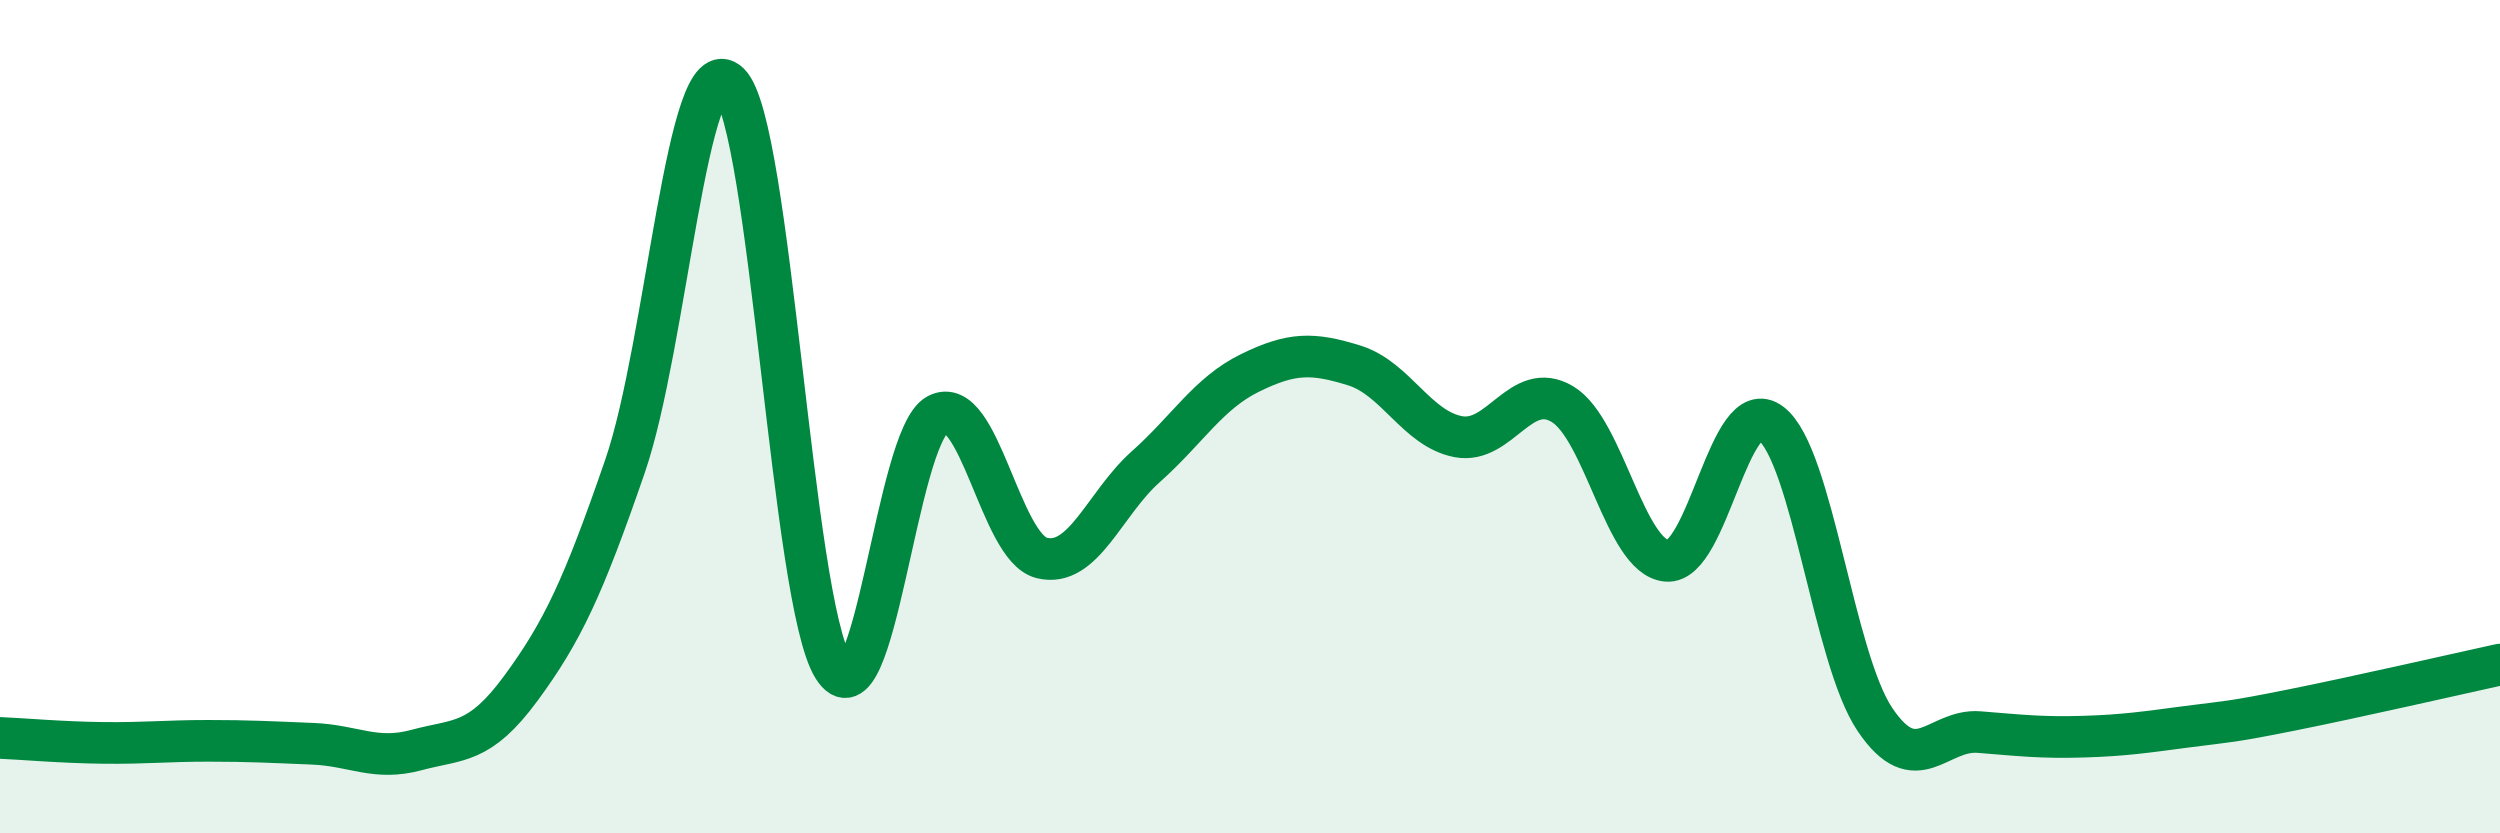
    <svg width="60" height="20" viewBox="0 0 60 20" xmlns="http://www.w3.org/2000/svg">
      <path
        d="M 0,17.71 C 0.5,17.73 1.5,17.82 2.5,17.83 C 3.5,17.84 4,17.78 5,17.78 C 6,17.78 6.5,17.81 7.5,17.85 C 8.5,17.89 9,18.27 10,18 C 11,17.73 11.5,17.88 12.5,16.52 C 13.5,15.16 14,14.09 15,11.19 C 16,8.29 16.5,1.03 17.5,2 C 18.5,2.97 19,14.43 20,16.02 C 21,17.61 21.5,10.48 22.5,9.95 C 23.5,9.42 24,13.14 25,13.39 C 26,13.64 26.5,12.09 27.5,11.2 C 28.5,10.31 29,9.44 30,8.95 C 31,8.46 31.5,8.46 32.5,8.77 C 33.5,9.08 34,10.29 35,10.48 C 36,10.67 36.5,9.1 37.5,9.7 C 38.5,10.3 39,13.37 40,13.46 C 41,13.55 41.5,9.4 42.5,10.16 C 43.5,10.92 44,15.79 45,17.27 C 46,18.75 46.5,17.49 47.5,17.57 C 48.5,17.65 49,17.71 50,17.68 C 51,17.65 51.5,17.57 52.5,17.44 C 53.5,17.31 53.5,17.34 55,17.04 C 56.5,16.74 59,16.17 60,15.95L60 20L0 20Z"
        fill="#008740"
        opacity="0.1"
        stroke-linecap="round"
        stroke-linejoin="round"
      />
      <path
        d="M 0,17.71 C 0.5,17.73 1.5,17.82 2.5,17.83 C 3.5,17.84 4,17.78 5,17.78 C 6,17.78 6.5,17.81 7.5,17.85 C 8.5,17.89 9,18.27 10,18 C 11,17.73 11.5,17.88 12.5,16.52 C 13.5,15.16 14,14.09 15,11.19 C 16,8.29 16.5,1.03 17.5,2 C 18.5,2.97 19,14.43 20,16.02 C 21,17.61 21.5,10.48 22.5,9.95 C 23.5,9.42 24,13.14 25,13.39 C 26,13.64 26.5,12.09 27.5,11.2 C 28.5,10.31 29,9.44 30,8.95 C 31,8.46 31.5,8.46 32.5,8.77 C 33.5,9.08 34,10.29 35,10.48 C 36,10.67 36.5,9.1 37.5,9.7 C 38.5,10.3 39,13.37 40,13.46 C 41,13.55 41.5,9.4 42.5,10.16 C 43.5,10.92 44,15.79 45,17.27 C 46,18.75 46.5,17.49 47.5,17.57 C 48.5,17.65 49,17.71 50,17.68 C 51,17.65 51.5,17.57 52.5,17.44 C 53.5,17.31 53.5,17.34 55,17.04 C 56.5,16.74 59,16.17 60,15.95"
        stroke="#008740"
        stroke-width="1"
        fill="none"
        stroke-linecap="round"
        stroke-linejoin="round"
      />
    </svg>
  
